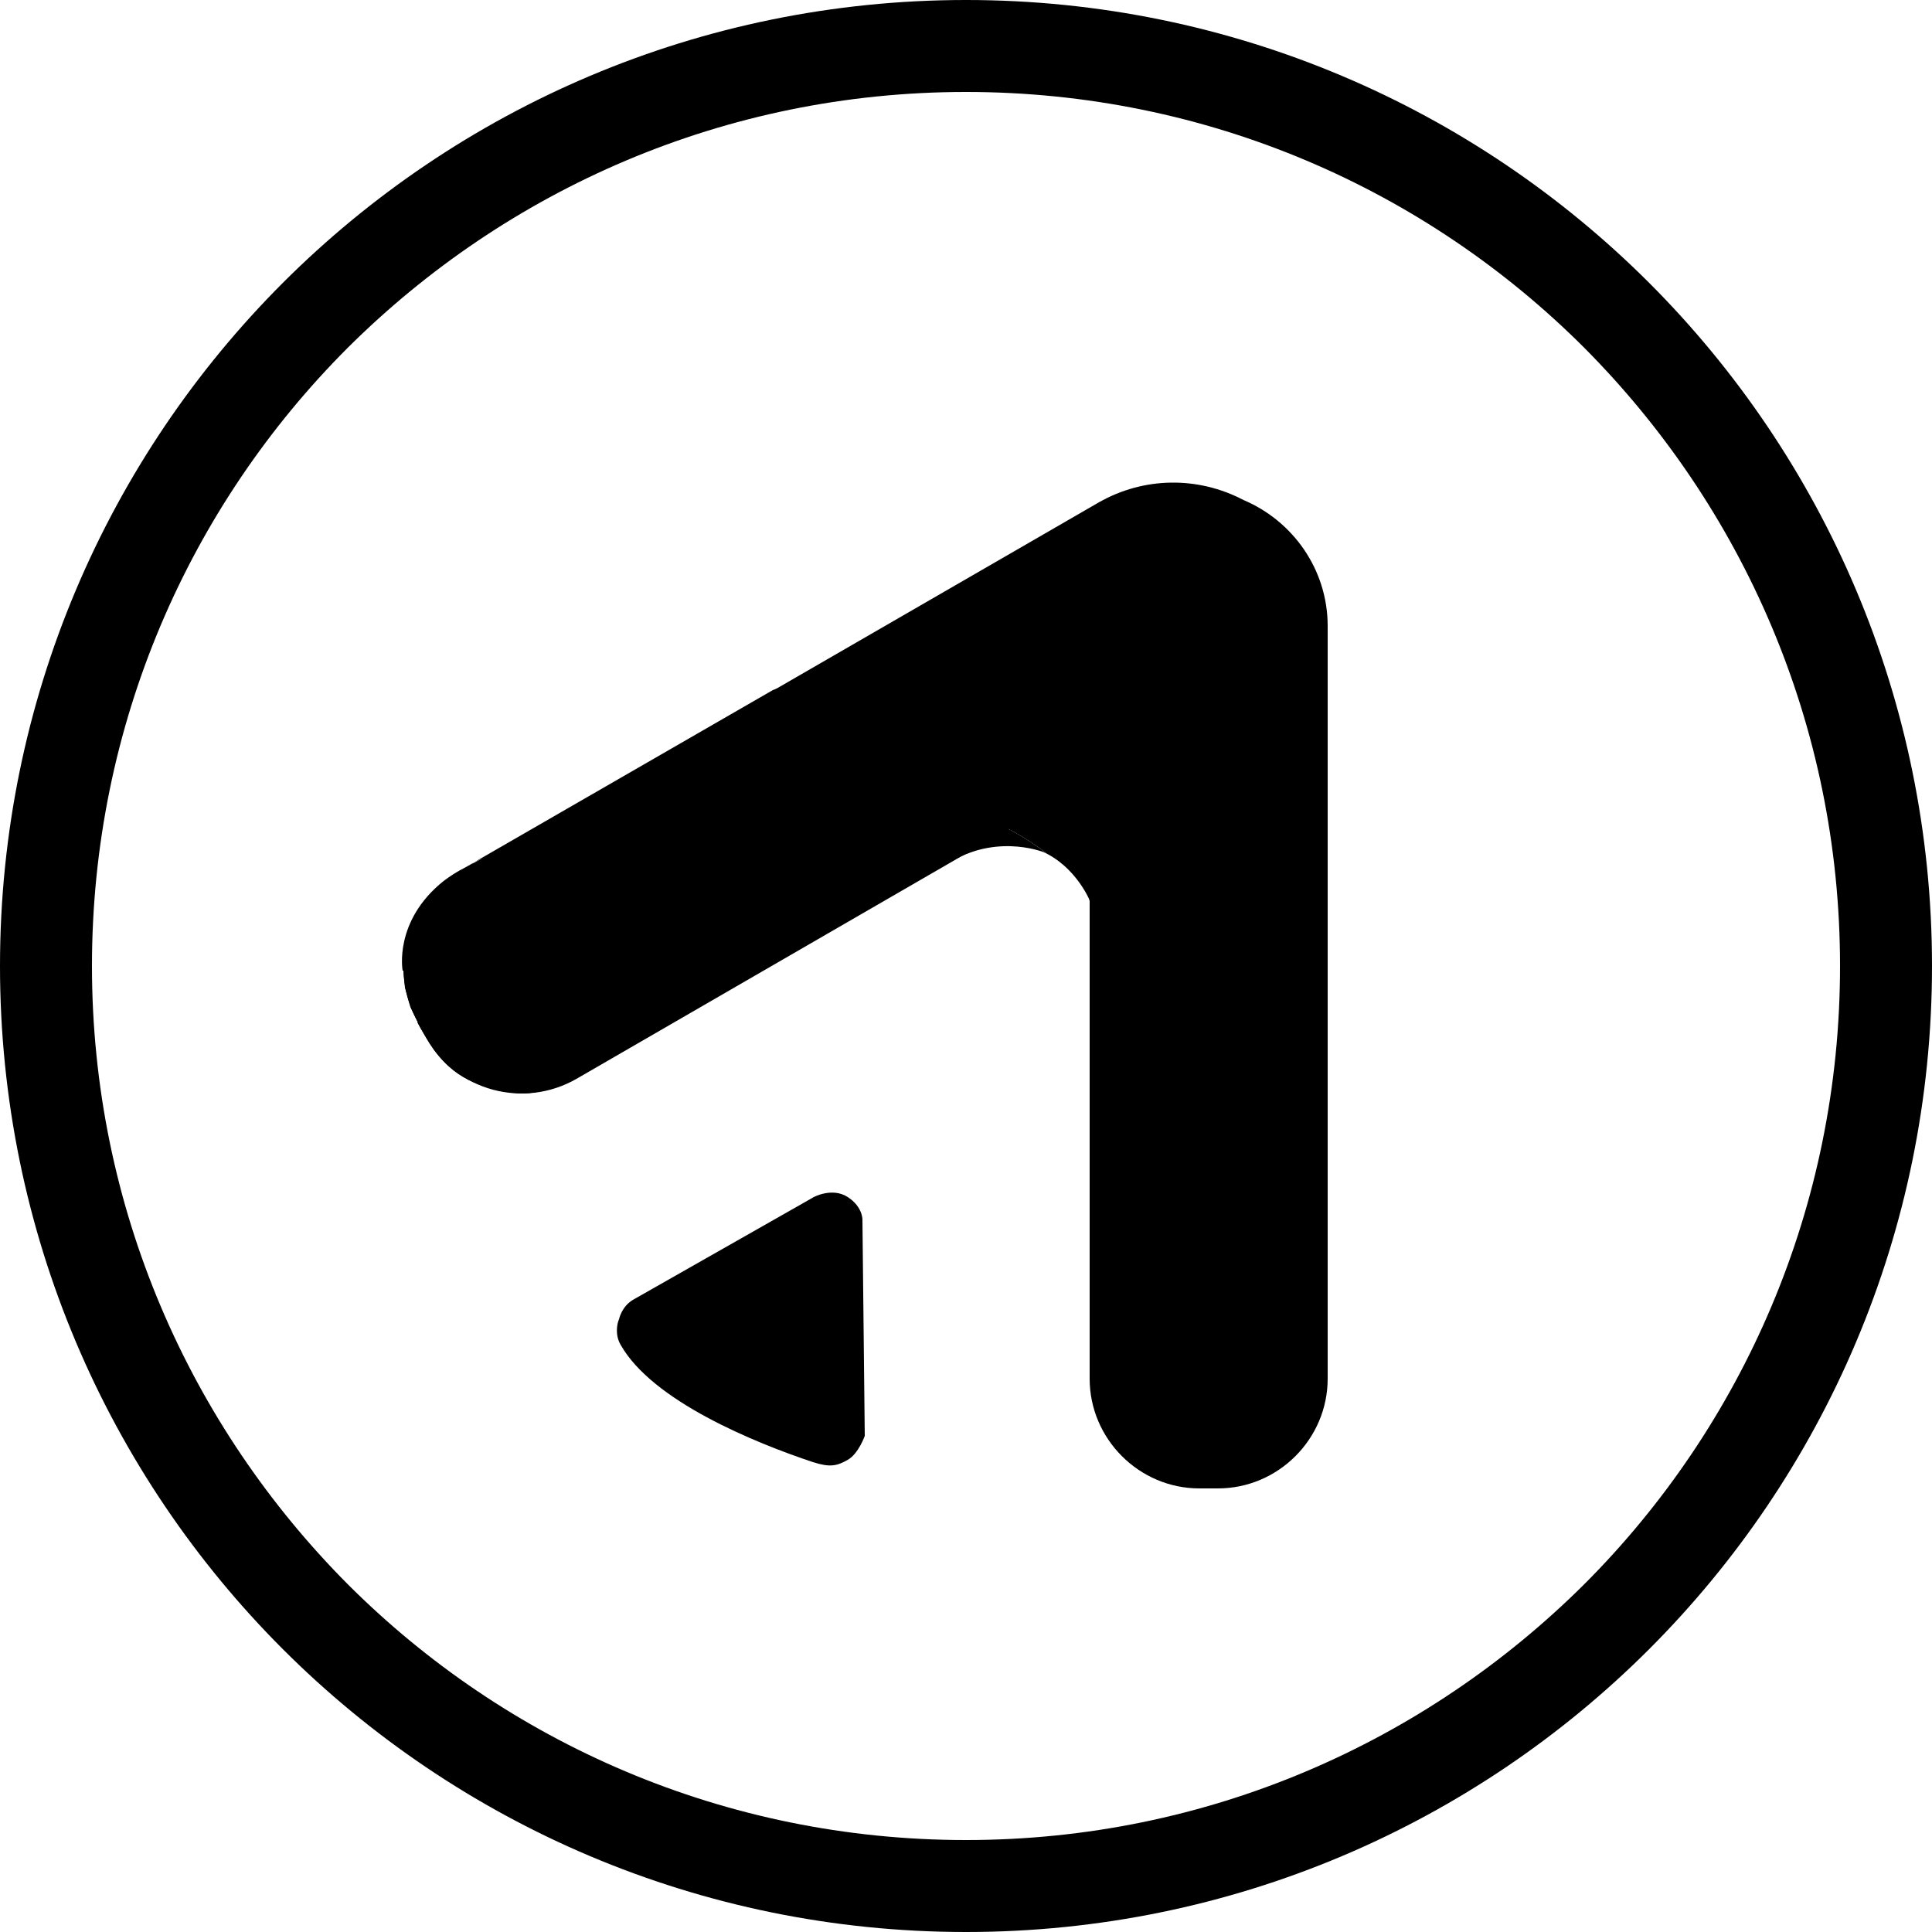 <svg width="160" height="160" viewBox="0 0 160 160" fill="none" xmlns="http://www.w3.org/2000/svg">
<g clip-path="url(#clip0_5339_817)">
<g clip-path="url(#clip1_5339_817)">
<path fill-rule="evenodd" clip-rule="evenodd" d="M34.56 84.672L35.328 86.016C37.824 90.368 43.392 91.84 47.744 89.344L86.144 67.136L88.448 70.848L89.984 73.472L90.24 74.624V114.176C90.24 119.168 94.336 123.264 99.328 123.264H100.864C105.856 123.264 109.952 119.168 109.952 114.176V51.84C109.952 47.168 107.072 43.136 102.976 41.408C99.2 39.424 94.72 39.488 91.008 41.6L37.952 72.256C33.6 74.752 32.128 80.32 34.624 84.672H34.56Z" fill="black"/>
<path fill-rule="evenodd" clip-rule="evenodd" d="M63.36 66.176C67.328 65.6 76.096 66.368 79.744 67.2C83.392 68.032 86.656 70.656 86.656 70.656C86.656 70.656 86.528 70.592 86.336 70.528C89.088 71.744 90.24 74.56 90.24 74.56C89.024 61.12 79.552 51.072 64 57.152L38.912 71.616C38.784 71.68 41.984 69.248 63.424 66.112L63.36 66.176ZM80.896 70.4C80.256 70.592 79.552 70.912 78.784 71.296C79.488 70.912 80.192 70.592 80.896 70.4Z" fill="black"/>
<path fill-rule="evenodd" clip-rule="evenodd" d="M52.416 107.648L66.496 99.648L67.392 99.136C67.392 99.136 68.928 98.304 70.208 99.136C71.488 99.968 71.424 101.056 71.424 101.056L71.616 118.912C71.616 118.912 71.104 120.384 70.208 120.896C69.312 121.408 68.736 121.536 67.328 121.088C62.528 119.488 54.016 116.032 51.392 111.36C50.944 110.592 51.072 109.696 51.264 109.248C51.52 108.288 52.096 107.84 52.416 107.648Z" fill="black"/>
<path d="M80 160C57.92 160 37.888 151.04 23.424 136.576C8.96 122.112 0 102.08 0 80C0 57.92 8.96 37.888 23.424 23.424C37.888 8.96 57.92 0 80 0C102.08 0 122.112 8.96 136.576 23.424C151.04 37.888 160 57.92 160 80C160 102.08 151.04 122.112 136.576 136.576C122.112 151.04 102.08 160 80 160ZM28.8 131.2C41.92 144.32 60.032 152.384 80 152.384C100.032 152.384 118.08 144.256 131.2 131.2C144.32 118.08 152.384 99.968 152.384 80C152.384 59.968 144.256 41.92 131.2 28.8C118.08 15.68 99.968 7.616 80 7.616C59.968 7.616 41.92 15.744 28.8 28.8C15.68 41.92 7.616 60.032 7.616 80C7.616 100.032 15.744 118.08 28.8 131.2Z" fill="black"/>
<path fill-rule="evenodd" clip-rule="evenodd" d="M33.344 80.384C33.344 80.384 32.576 76.288 36.736 72.96C37.248 72.576 37.824 72.192 38.464 71.872C44.48 68.352 59.392 66.752 63.36 66.176C67.328 65.6 76.096 66.368 79.744 67.2C83.392 68.032 86.656 70.656 86.656 70.656C86.656 70.656 82.88 68.992 78.848 71.296C74.816 73.6 47.744 89.28 47.744 89.28C47.744 89.28 44.672 90.88 42.56 90.496C40.384 90.048 38.016 89.792 35.968 86.976C35.584 86.336 35.328 86.016 34.816 85.12L33.984 83.392L33.536 81.792L33.408 80.384H33.344Z" fill="black"/>
</g>
</g>
<defs>
<clipPath id="clip0_5339_817">
<rect width="160" height="160" fill="white"/>
</clipPath>
<clipPath id="clip1_5339_817">
<rect width="160" height="160" fill="white"/>
</clipPath>
</defs>
</svg>
